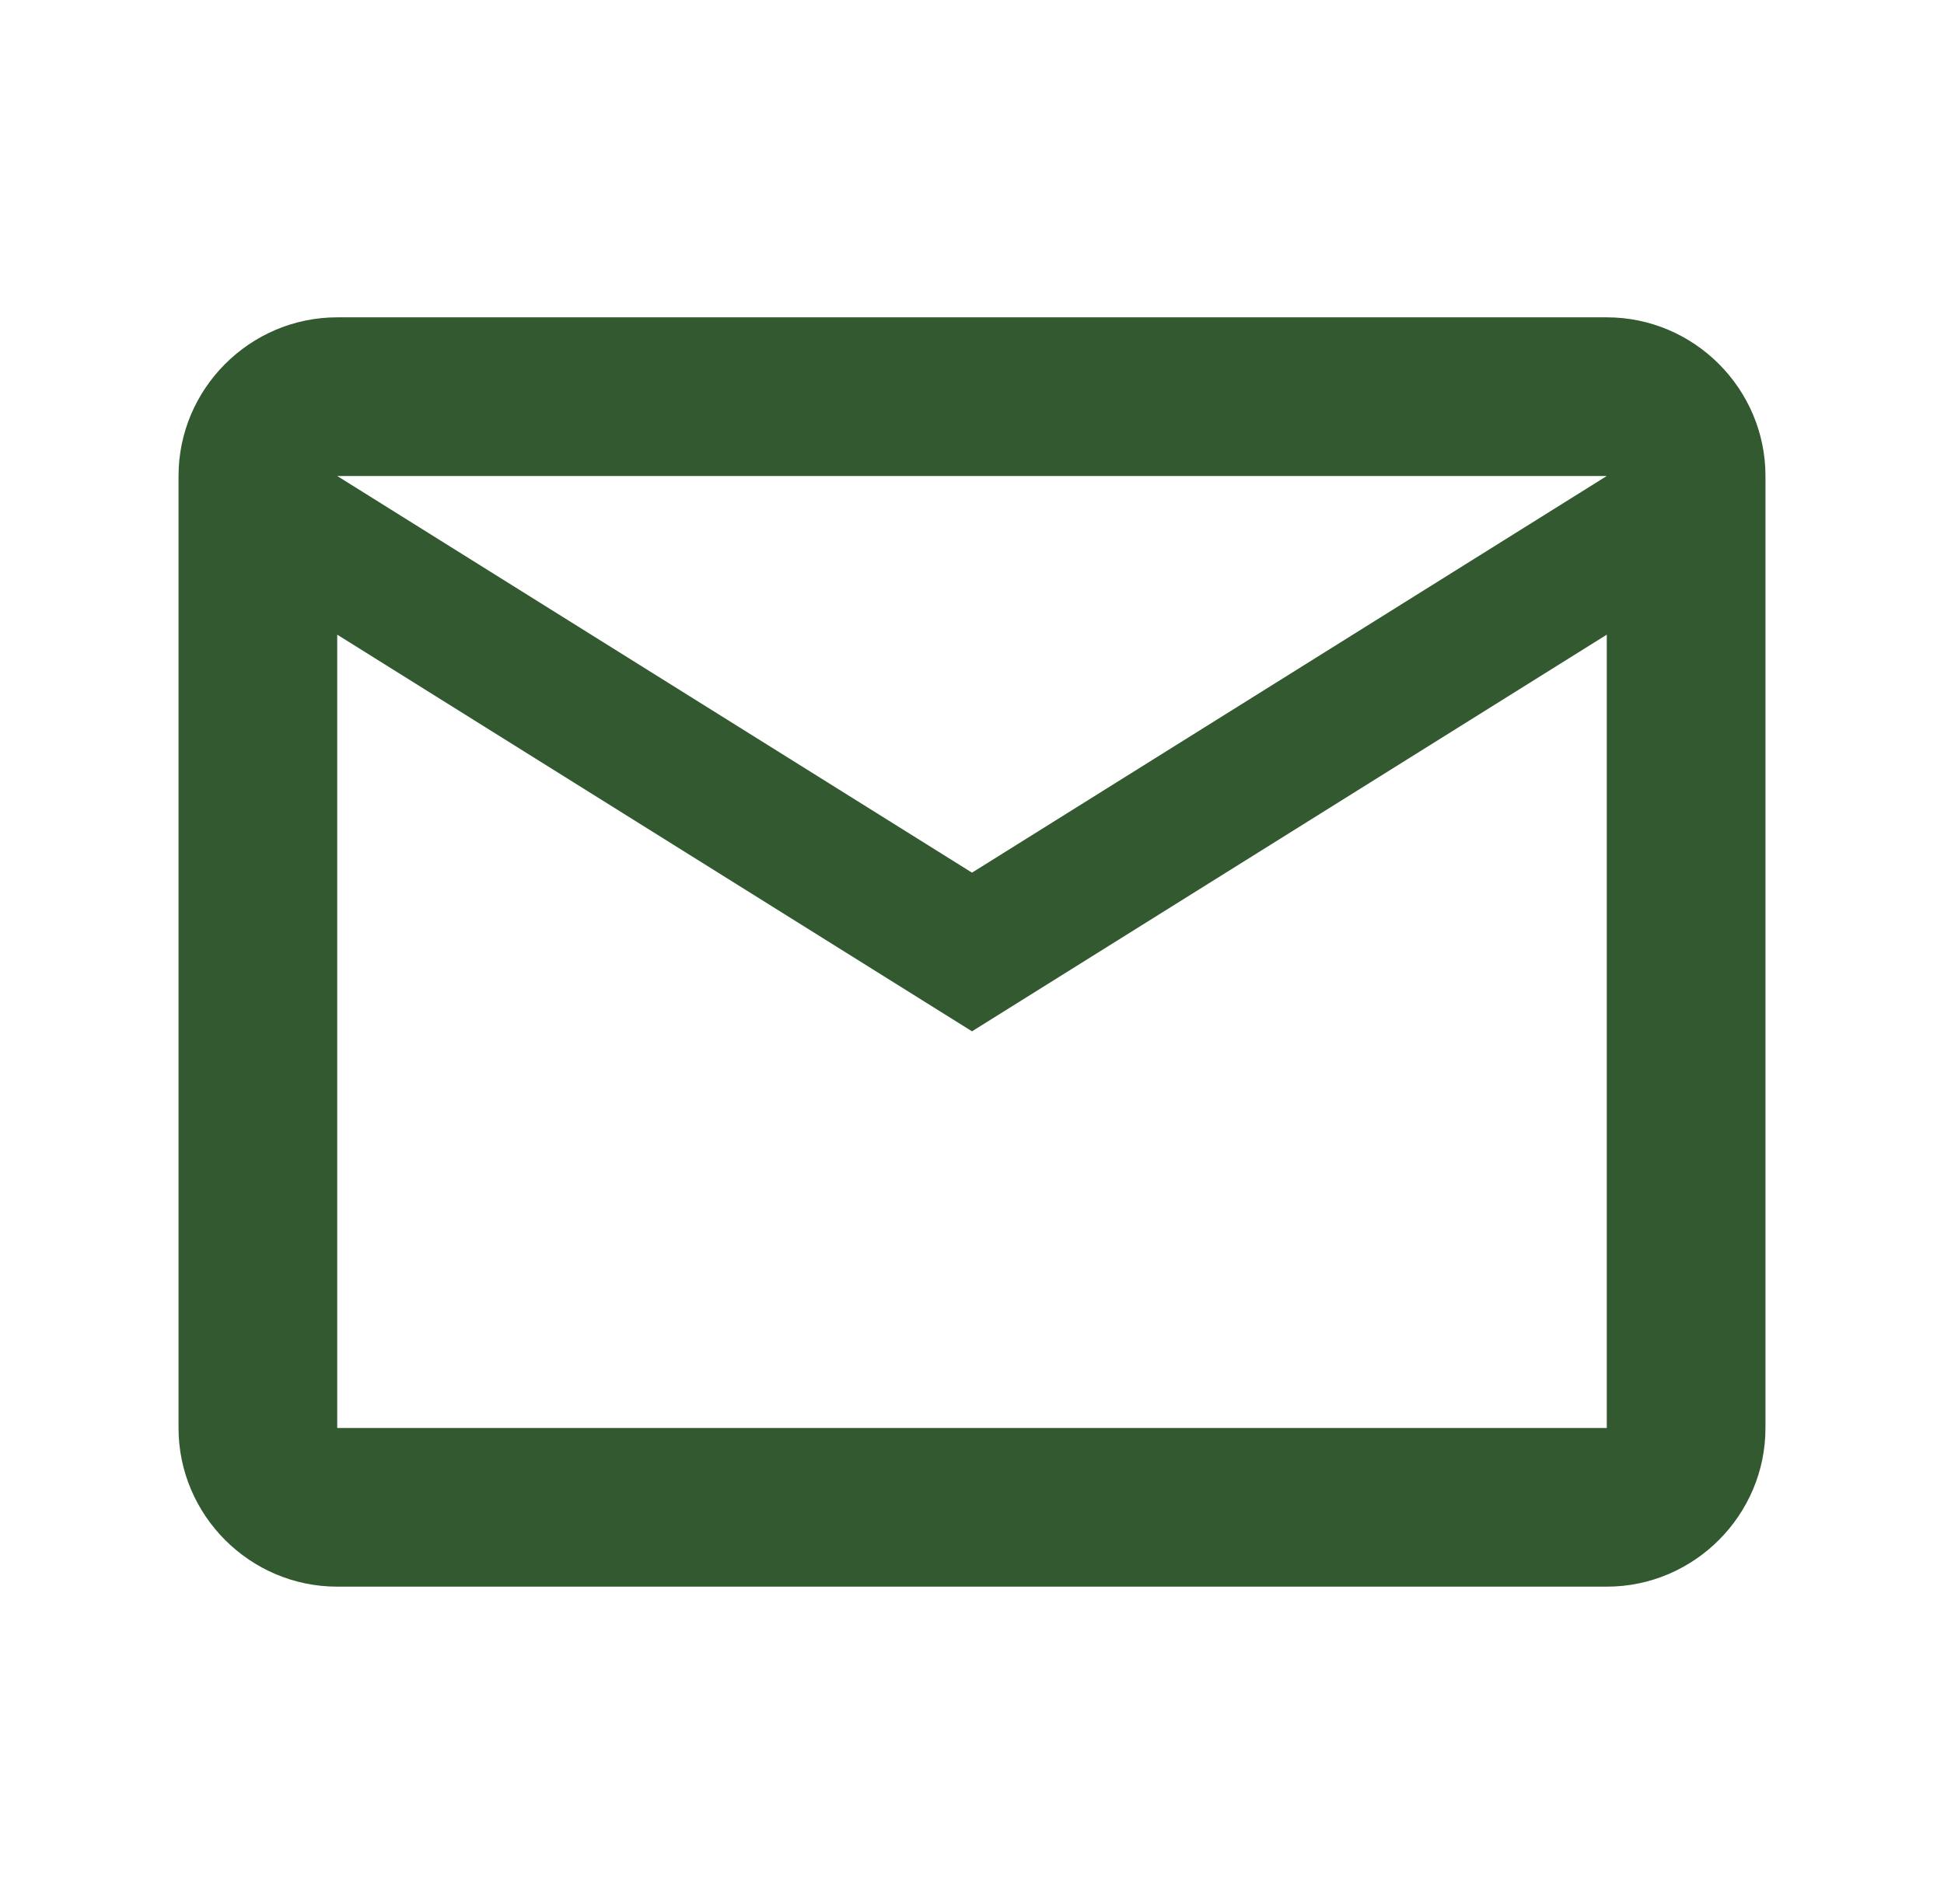 <svg width="49" height="48" viewBox="0 0 49 48" fill="none" xmlns="http://www.w3.org/2000/svg">
<path d="M44.5 12C44.5 9.8 42.7 8 40.5 8H8.5C6.3 8 4.5 9.8 4.5 12V36C4.5 38.2 6.3 40 8.5 40H40.5C42.7 40 44.5 38.2 44.5 36V12ZM40.5 12L24.5 22L8.5 12H40.5ZM40.5 36H8.5V16L24.5 26L40.5 16V36Z" fill="#335930"/>
</svg>
